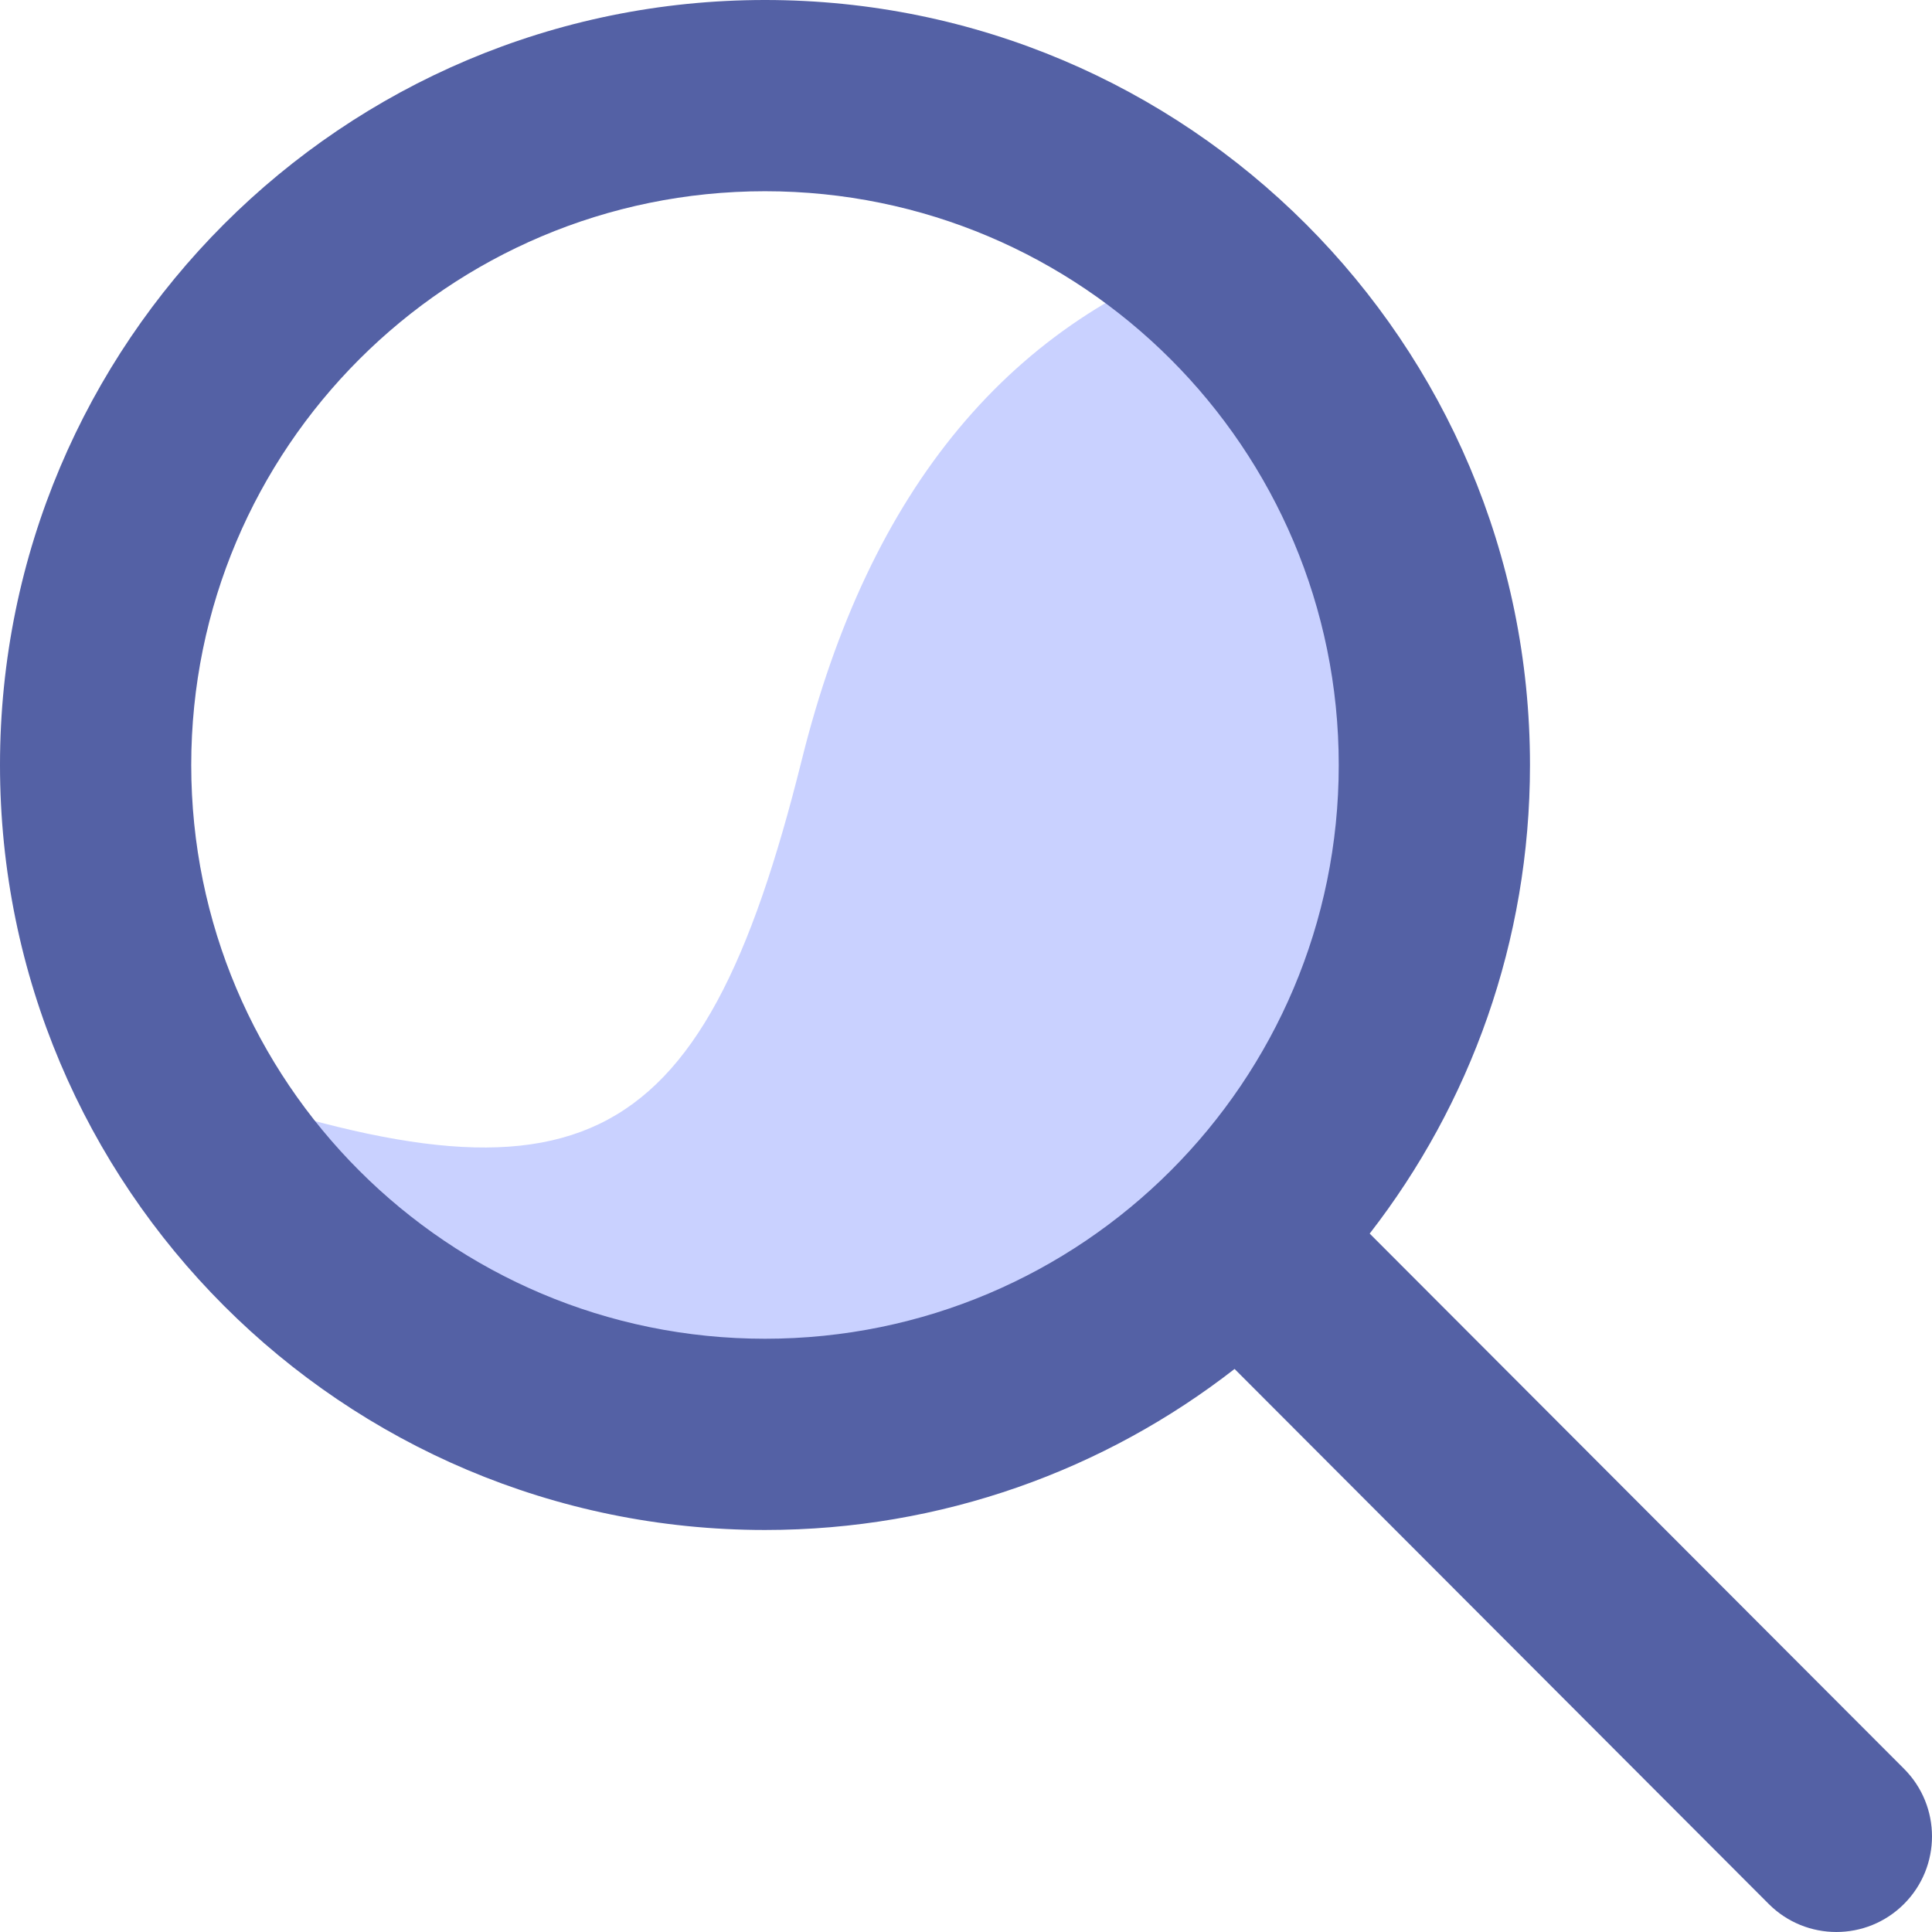 <svg width="60" height="60" viewBox="0 0 60 60" fill="none" xmlns="http://www.w3.org/2000/svg">
<path d="M38.13 7.718C31.408 9.871 26.999 15.163 24.901 23.595C21.755 36.242 17.855 37.855 5.16 33.356C9.719 41.778 18.96 45.154 24.901 45.154C30.842 45.154 46.228 36.883 44.465 21.161C42.934 16.581 40.823 12.101 38.13 7.718Z" fill="#C9D1FF"/>
<path d="M42.537 38.31L59.13 54.93C60.29 56.09 60.29 57.971 59.13 59.13C57.971 60.29 56.09 60.29 54.93 59.13L38.341 42.514C34.316 45.648 29.255 47.515 23.758 47.515C10.637 47.515 0 36.878 0 23.758C0 10.637 10.637 0 23.758 0C36.878 0 47.515 10.637 47.515 23.758C47.515 29.241 45.657 34.29 42.537 38.31ZM23.758 41.576C33.598 41.576 41.576 33.598 41.576 23.758C41.576 13.917 33.598 5.939 23.758 5.939C13.917 5.939 5.939 13.917 5.939 23.758C5.939 33.598 13.917 41.576 23.758 41.576Z" fill="#5461A5"/>
</svg>
